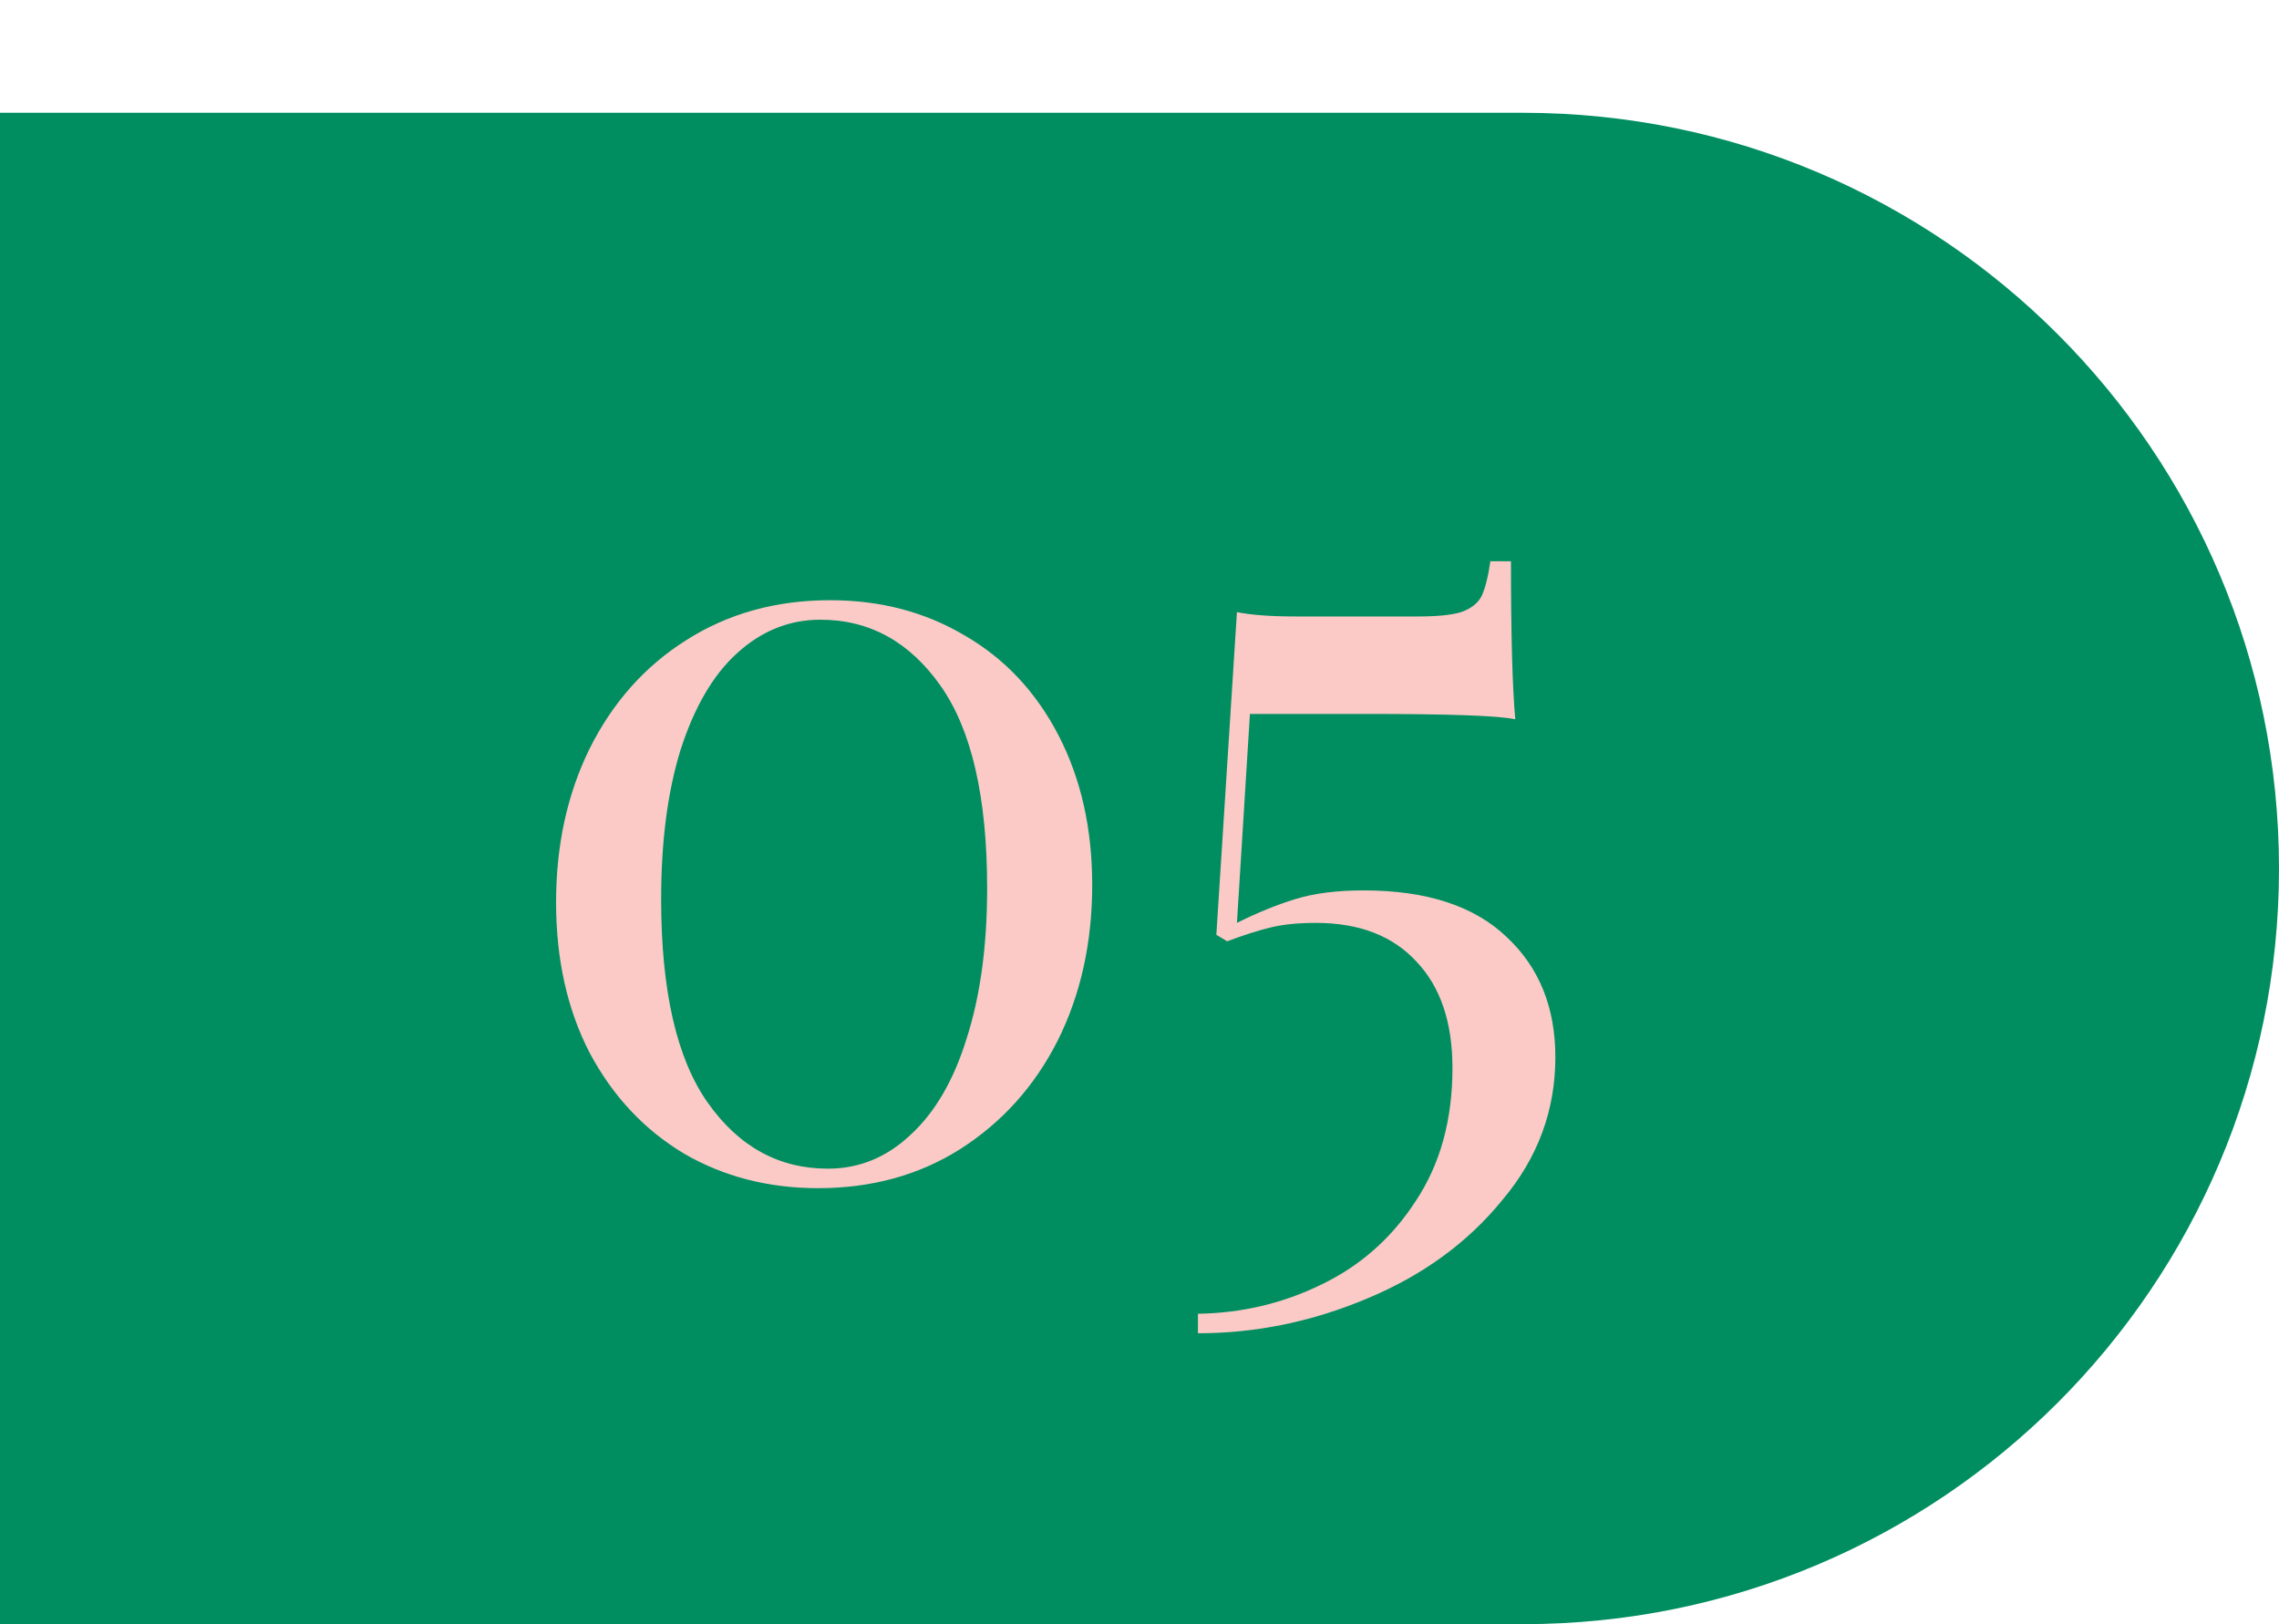 <?xml version="1.0" encoding="UTF-8"?> <svg xmlns="http://www.w3.org/2000/svg" width="101" height="72" viewBox="0 0 101 72" fill="none"> <path d="M0 5H67.5C86.001 5 101 19.998 101 38.5C101 57.002 86.001 72 67.5 72H0V5Z" fill="#008E60"></path> <path d="M36.788 26.608C39.028 26.608 41.028 27.136 42.788 28.192C44.548 29.216 45.924 30.688 46.916 32.608C47.908 34.528 48.404 36.736 48.404 39.232C48.404 41.792 47.892 44.096 46.868 46.144C45.844 48.16 44.404 49.76 42.548 50.944C40.724 52.096 38.628 52.672 36.26 52.672C34.052 52.672 32.068 52.16 30.308 51.136C28.548 50.08 27.156 48.592 26.132 46.672C25.14 44.752 24.644 42.528 24.644 40C24.644 37.472 25.14 35.2 26.132 33.184C27.156 31.136 28.58 29.536 30.404 28.384C32.26 27.2 34.388 26.608 36.788 26.608ZM36.356 27.472C34.98 27.472 33.748 27.968 32.66 28.96C31.604 29.92 30.772 31.344 30.164 33.232C29.588 35.088 29.3 37.296 29.3 39.856C29.3 43.92 29.988 46.928 31.364 48.88C32.74 50.832 34.516 51.808 36.692 51.808C38.068 51.808 39.284 51.312 40.34 50.32C41.428 49.328 42.26 47.904 42.836 46.048C43.444 44.16 43.748 41.936 43.748 39.376C43.748 35.344 43.06 32.352 41.684 30.4C40.308 28.448 38.532 27.472 36.356 27.472ZM66.962 24.88C66.962 28.144 67.026 30.48 67.154 31.888C66.482 31.728 64.258 31.648 60.482 31.648H55.394L54.818 40.912C55.714 40.464 56.578 40.112 57.41 39.856C58.242 39.6 59.25 39.472 60.434 39.472C63.218 39.472 65.33 40.16 66.77 41.536C68.21 42.88 68.93 44.656 68.93 46.864C68.93 49.232 68.146 51.344 66.578 53.2C65.042 55.088 63.042 56.544 60.578 57.568C58.146 58.592 55.65 59.104 53.09 59.104V58.24C55.042 58.208 56.866 57.776 58.562 56.944C60.29 56.112 61.682 54.88 62.738 53.248C63.826 51.616 64.37 49.648 64.37 47.344C64.37 45.328 63.842 43.76 62.786 42.64C61.73 41.488 60.242 40.912 58.322 40.912C57.554 40.912 56.898 40.976 56.354 41.104C55.81 41.232 55.154 41.44 54.386 41.728L53.906 41.44L54.818 27.136C55.458 27.264 56.322 27.328 57.41 27.328H62.834C63.698 27.328 64.338 27.264 64.754 27.136C65.202 26.976 65.506 26.736 65.666 26.416C65.826 26.064 65.954 25.552 66.05 24.88H66.962Z" fill="#FBCAC6"></path> </svg> 